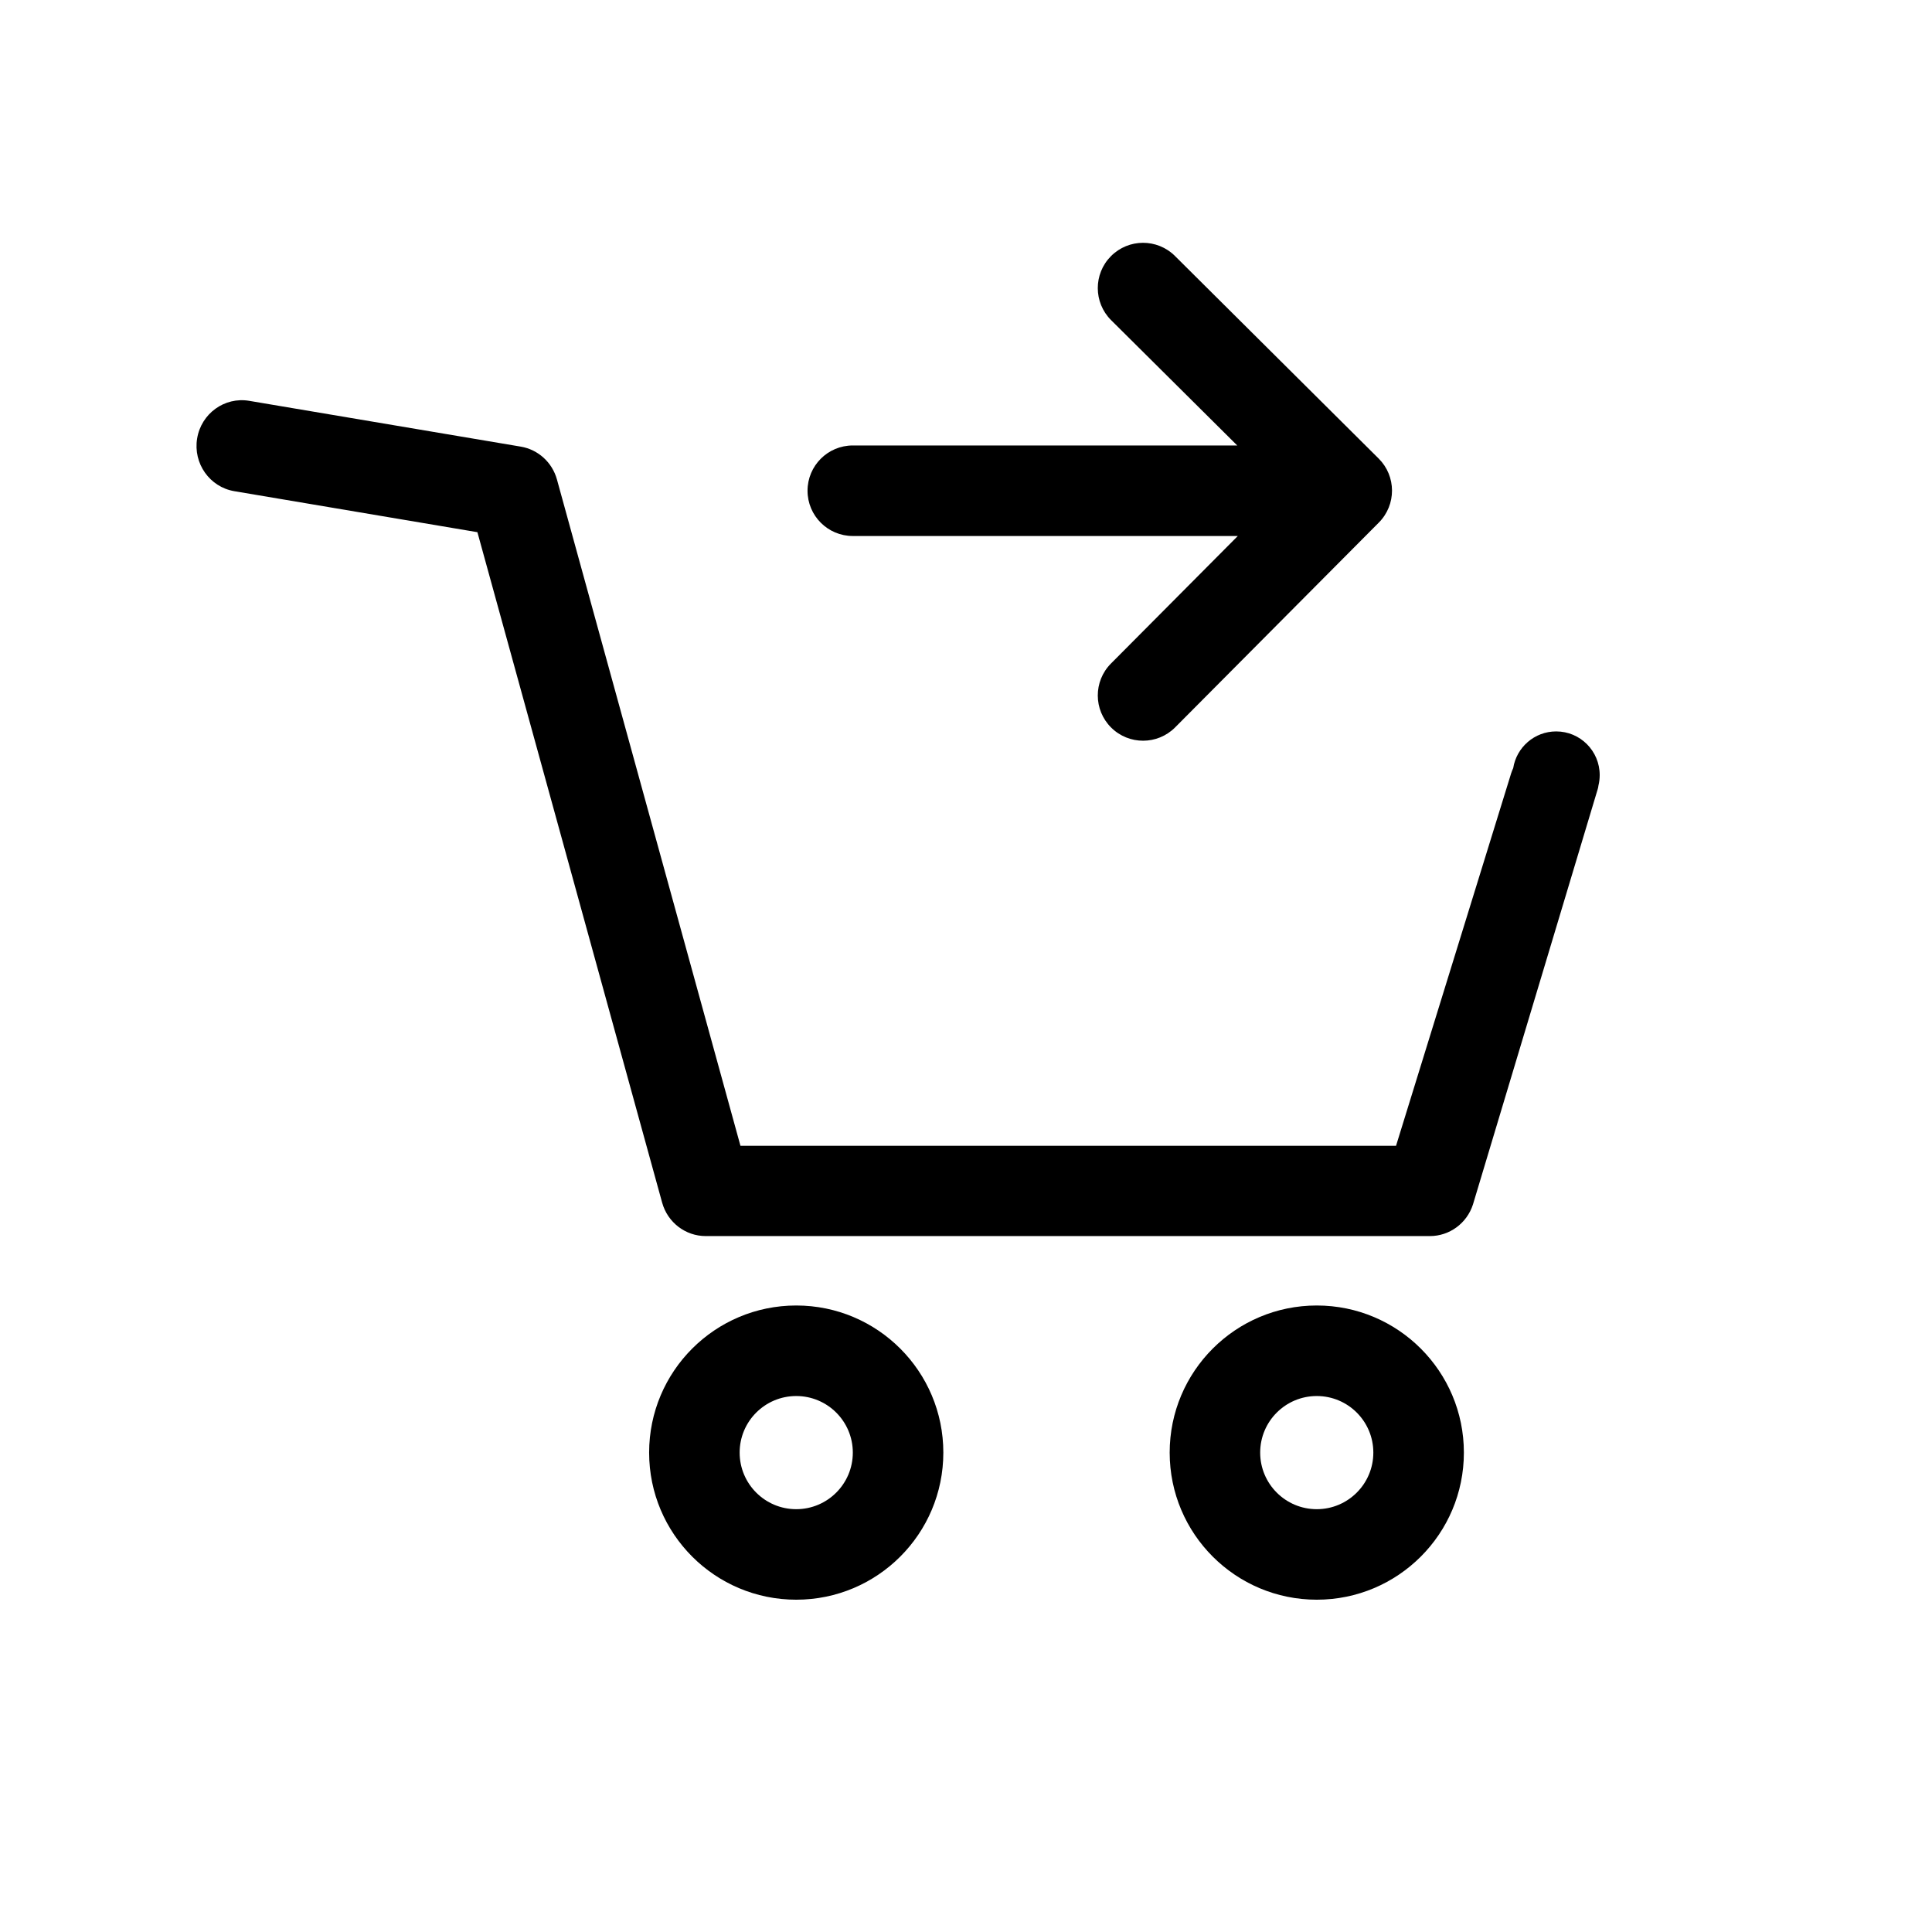 <?xml version="1.0" encoding="UTF-8"?>
<!-- Uploaded to: SVG Repo, www.svgrepo.com, Generator: SVG Repo Mixer Tools -->
<svg fill="#000000" width="800px" height="800px" version="1.1" viewBox="144 144 512 512" xmlns="http://www.w3.org/2000/svg">
 <path d="m567.33 353.4-32.984 109.81c-1.613 4.988-6.215 8.363-11.402 8.363h-191.92c-5.387 0-10.109-3.629-11.555-8.879l-48.953-177.66-64.414-10.863c-6.535-1.102-10.949-7.356-9.859-13.969 1.086-6.613 7.269-11.078 13.801-9.977l71.973 12.137c4.594 0.777 8.332 4.172 9.582 8.715l48.633 176.58h173.73l30.523-98.762c0.156-0.469 0.332-0.914 0.531-1.336 0.879-5.512 5.641-9.727 11.387-9.727 6.371 0 11.535 5.18 11.535 11.566 0 0.949-0.113 1.871-0.328 2.754-0.043 0.398-0.133 0.812-0.273 1.246zm-212.32 136.57c-21.531 0-38.984 17.453-38.984 38.984s17.453 38.984 38.984 38.984 38.984-17.453 38.984-38.984-17.453-38.984-38.984-38.984zm137.95 0c-21.531 0-38.984 17.453-38.984 38.984s17.453 38.984 38.984 38.984c21.527 0 38.984-17.453 38.984-38.984s-17.457-38.984-38.984-38.984zm-137.95 23.992c8.281 0 14.996 6.711 14.996 14.992s-6.715 14.996-14.996 14.996-14.996-6.715-14.996-14.996 6.715-14.992 14.996-14.992zm122.95 14.992c0-8.281 6.715-14.992 14.996-14.992s14.992 6.711 14.992 14.992-6.711 14.996-14.992 14.996-14.996-6.715-14.996-14.996zm-6.078-266.9h-101.88c-6.625 0-11.996 5.371-11.996 11.996s5.371 11.996 11.996 11.996h102.03l-33.617 33.801c-4.672 4.695-4.648 12.289 0.047 16.961 4.699 4.672 12.293 4.652 16.965-0.047l53.98-54.277c4.672-4.699 4.648-12.293-0.047-16.965l-53.98-53.68c-4.695-4.672-12.293-4.652-16.965 0.047-4.672 4.699-4.648 12.293 0.047 16.965z" fill-rule="evenodd"/>
</svg>